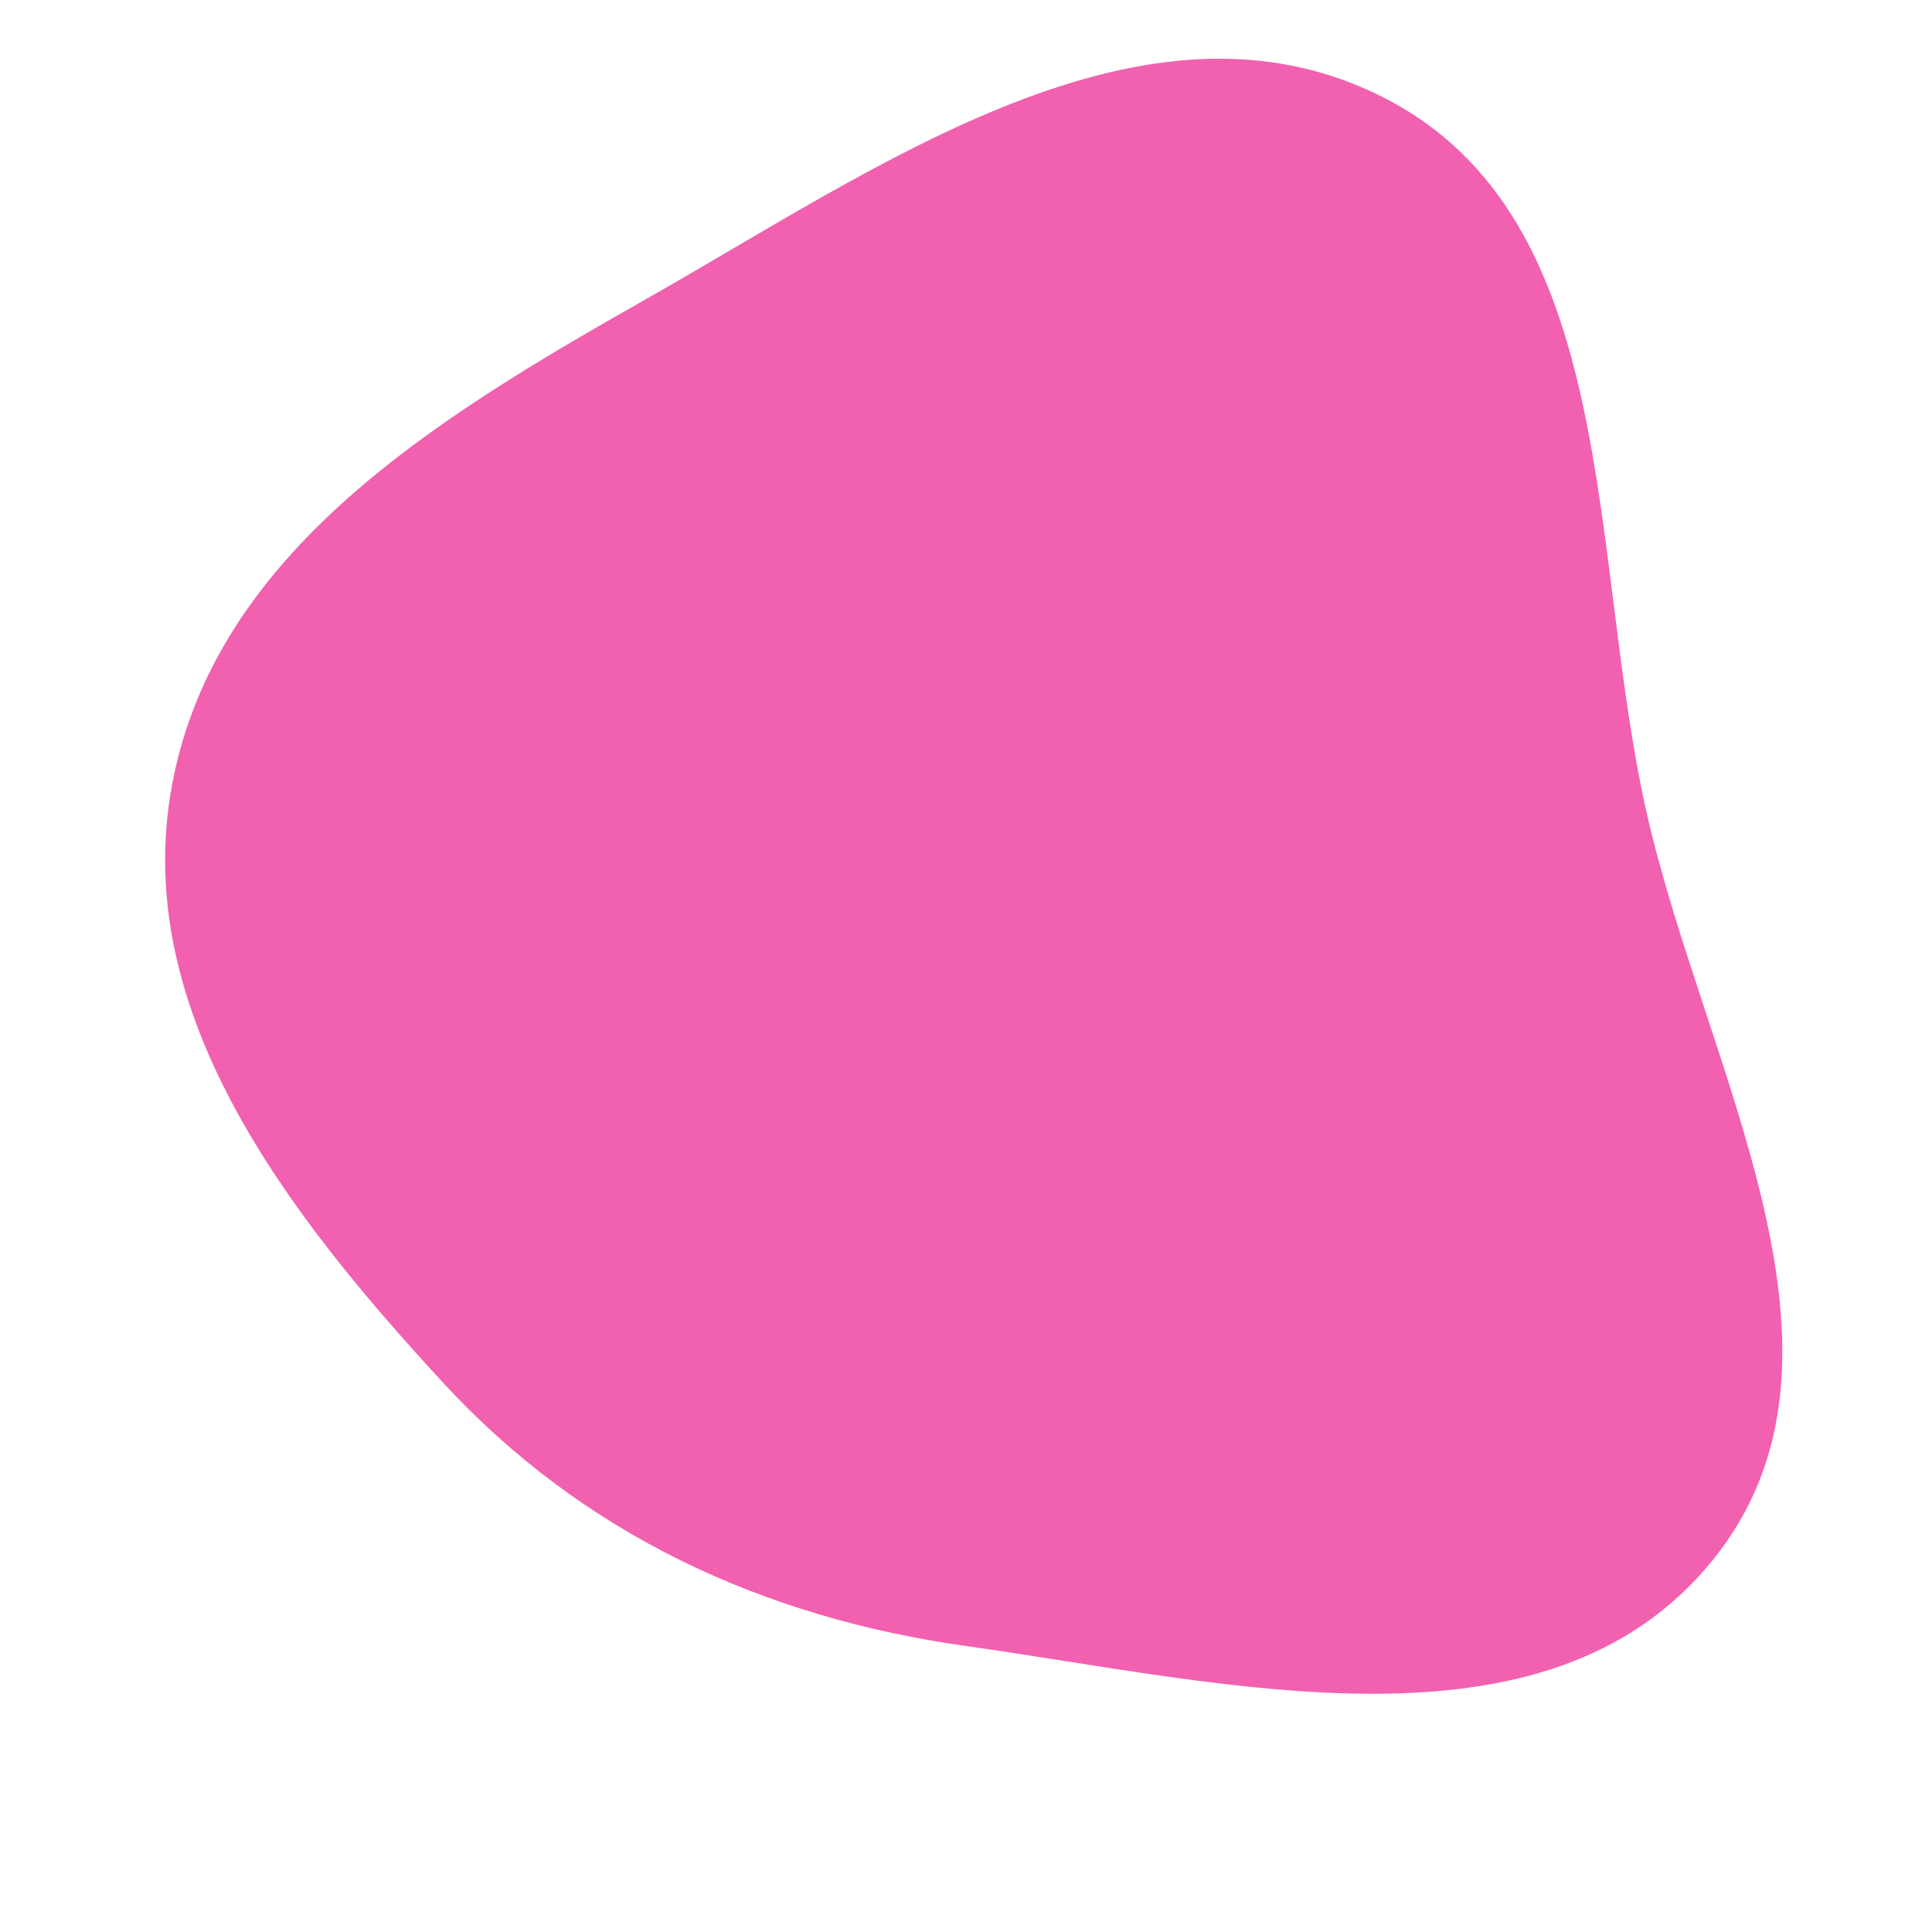 <svg width="256" height="256" viewBox="0 0 256 256" xmlns="http://www.w3.org/2000/svg">
    <path stroke="none" stroke-width="0" fill="#f260b0" d="M128,218.105C162.554,222.954,204.822,233.89,226.855,206.834C248.953,179.698,225.783,141.577,218.129,107.429C210.409,72.985,214.84,29.008,183.402,12.957C151.696,-3.23,116.45,22.151,85.48,39.705C58.087,55.232,28.569,73.035,22.8,103.989C17.21,133.989,38.048,160.803,58.732,183.24C77.165,203.236,101.068,214.325,128,218.105"/>
</svg>